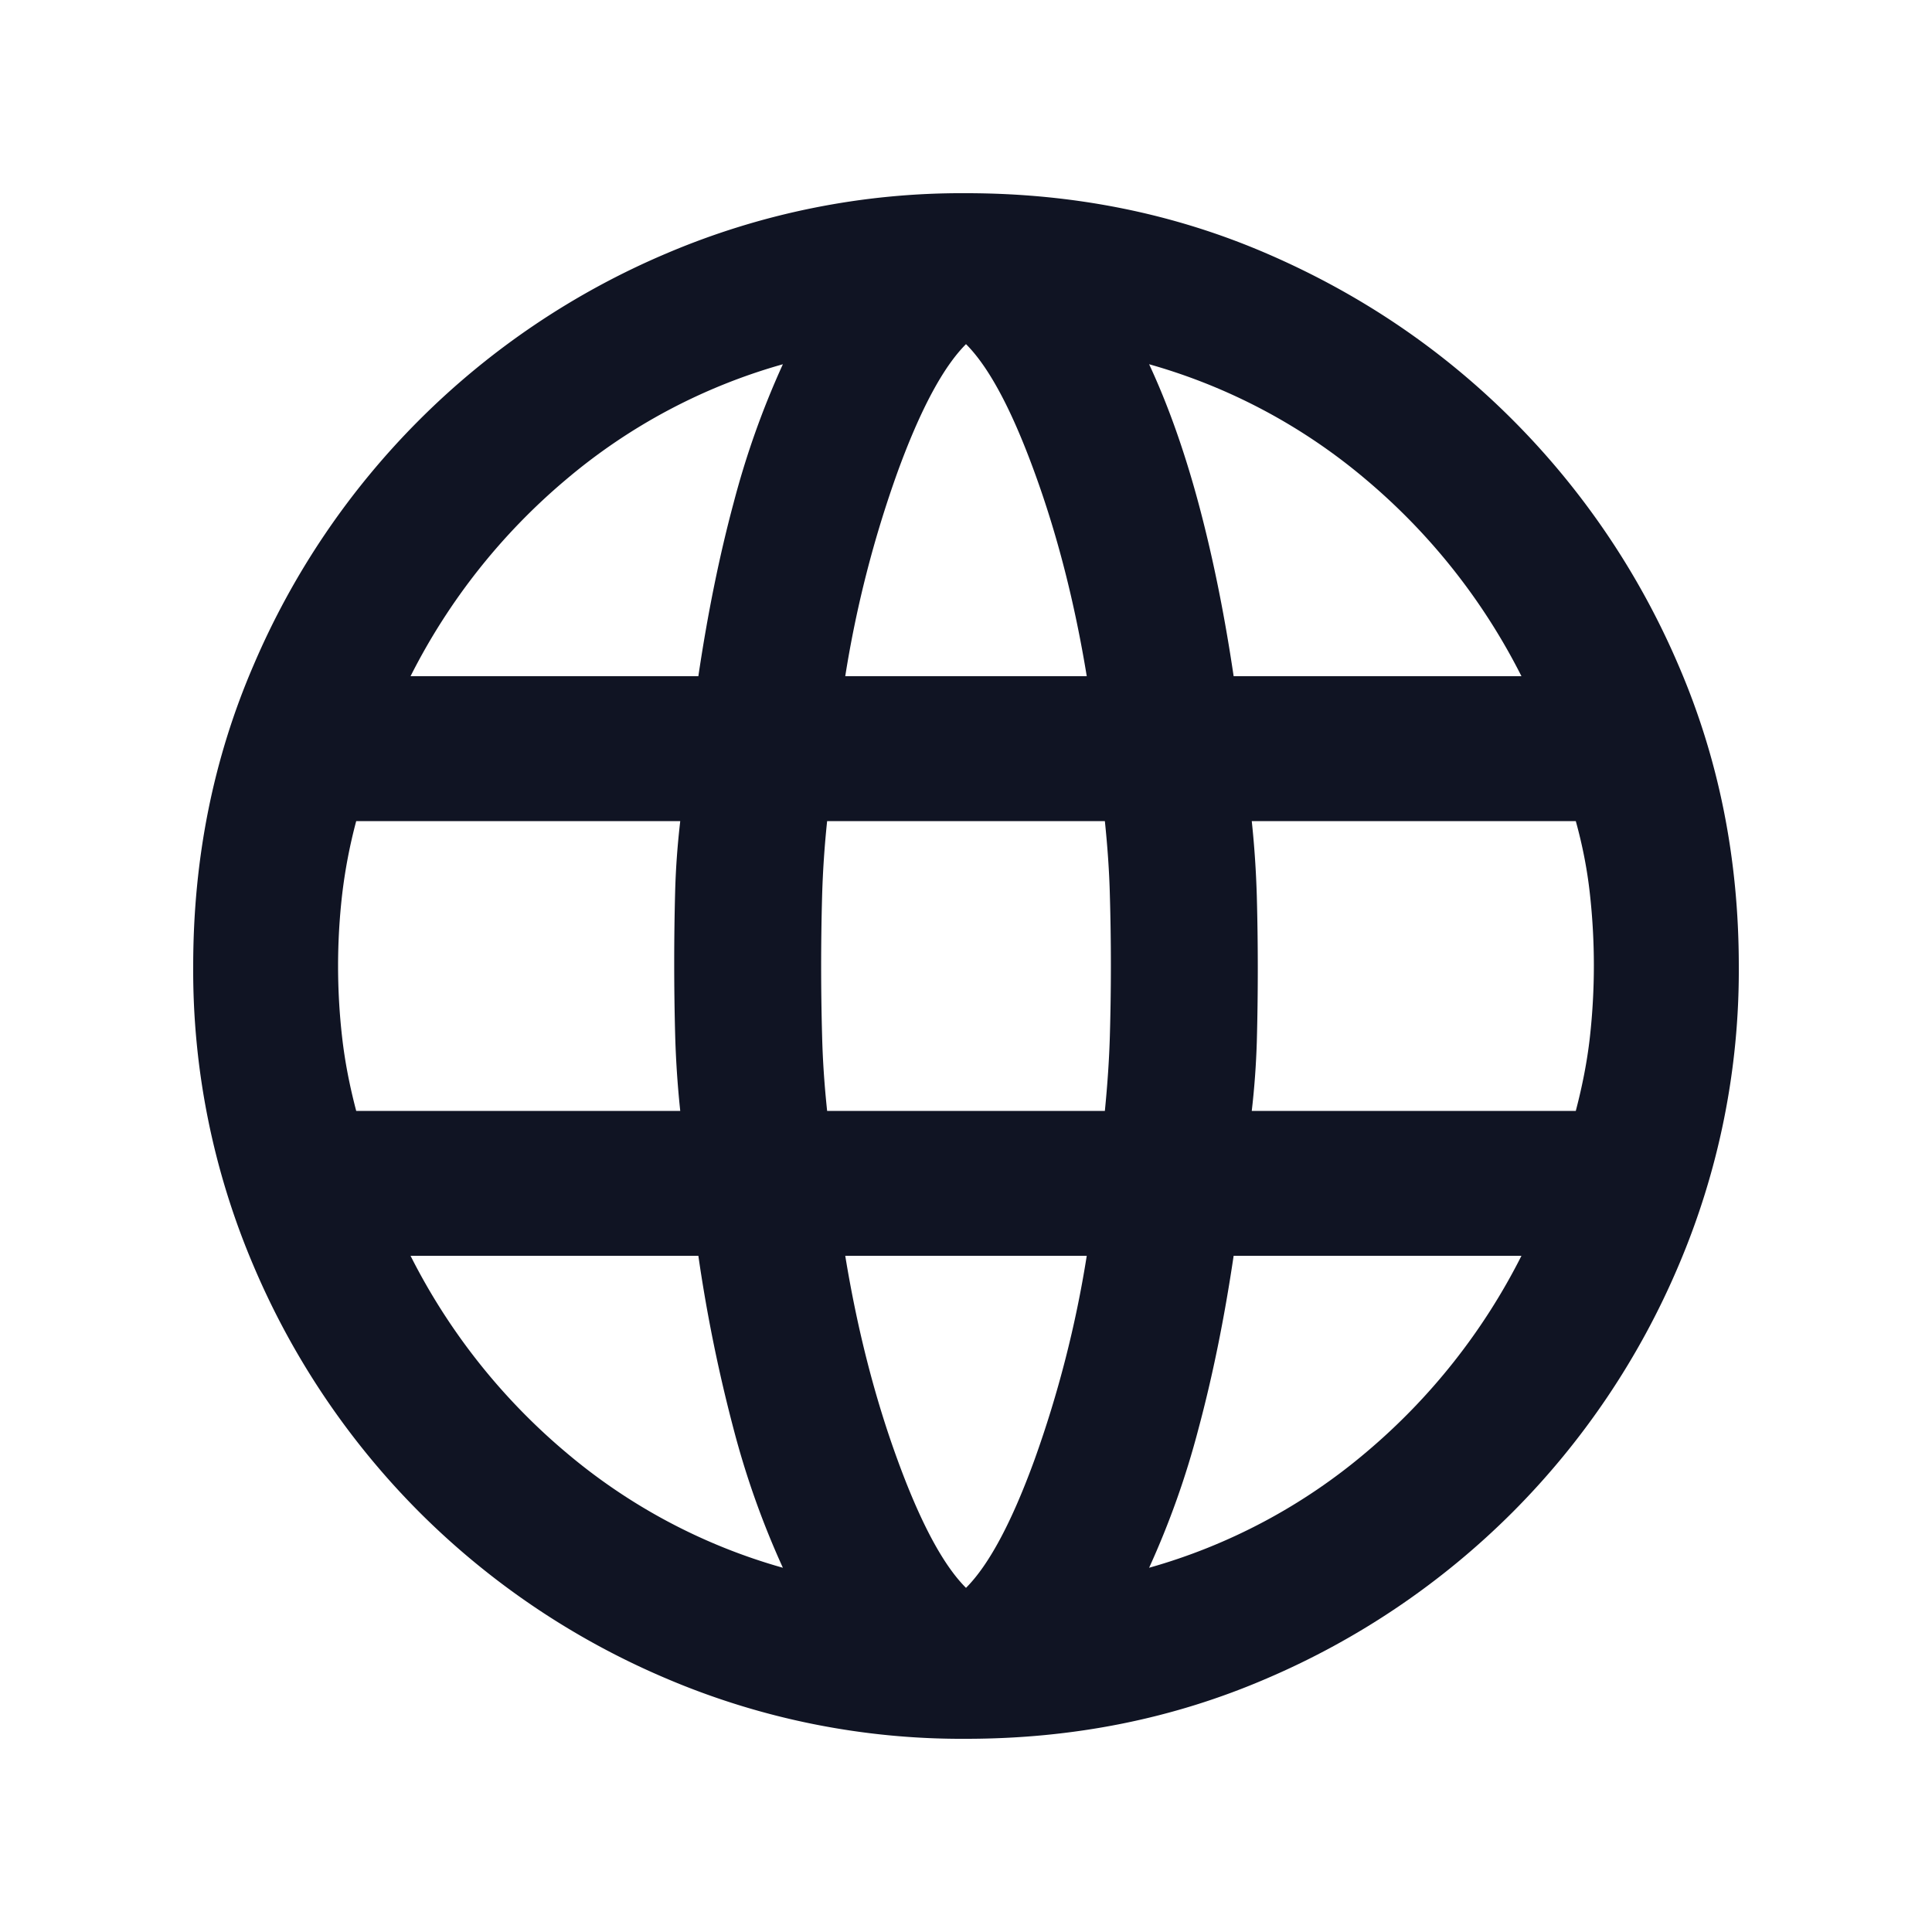 <svg width="32" height="32" fill="none" xmlns="http://www.w3.org/2000/svg"><path d="M16 28.8a12.47 12.47 0 01-4.967-1 12.903 12.903 0 01-4.083-2.75 12.902 12.902 0 01-2.75-4.083A12.47 12.47 0 013.2 16c0-1.778.333-3.439 1-4.983A12.902 12.902 0 0111.033 4.2 12.47 12.47 0 0116 3.2c1.778 0 3.439.333 4.983 1 1.545.667 2.9 1.583 4.067 2.75a12.956 12.956 0 012.75 4.067c.667 1.544 1 3.205 1 4.983a12.47 12.47 0 01-1 4.967 12.904 12.904 0 01-2.75 4.083 12.957 12.957 0 01-4.067 2.75c-1.544.667-3.205 1-4.983 1zm0-2.5c.378-.378.756-1.083 1.133-2.117A18.58 18.58 0 0018 20.8h-4c.2 1.222.489 2.35.867 3.383.377 1.034.755 1.74 1.133 2.117zm-3.033-.333a14.147 14.147 0 01-.817-2.3 25.518 25.518 0 01-.583-2.867H6.8a10.34 10.34 0 002.567 3.25 9.567 9.567 0 003.6 1.917zm6.066 0a9.568 9.568 0 003.6-1.917A10.34 10.34 0 0025.2 20.8h-4.767c-.155 1.044-.35 2-.583 2.867a14.156 14.156 0 01-.817 2.3zM5.9 18.4h5.367a16.111 16.111 0 01-.084-1.25 45.092 45.092 0 010-2.4c.011-.389.04-.772.084-1.15H5.9a8.645 8.645 0 00-.233 1.217 10.414 10.414 0 000 2.366c.044.39.122.795.233 1.217zm7.8 0h4.6c.044-.444.072-.861.083-1.25a40.318 40.318 0 000-2.317c-.01-.4-.039-.81-.083-1.233h-4.6a16.19 16.19 0 00-.083 1.233 42.08 42.08 0 000 2.334c.01.4.038.81.083 1.233zm7.033 0H26.1c.111-.422.189-.828.233-1.217a10.725 10.725 0 000-2.383c-.044-.4-.122-.8-.233-1.2h-5.367c.045.422.072.839.084 1.25a45.08 45.08 0 010 2.4c-.012.389-.04.772-.084 1.15zm-.3-7.2H25.2a10.339 10.339 0 00-2.567-3.25 9.568 9.568 0 00-3.6-1.917c.311.667.584 1.434.817 2.3.233.867.428 1.822.583 2.867zM14 11.2h4c-.2-1.222-.489-2.35-.867-3.383-.377-1.034-.755-1.74-1.133-2.117-.378.378-.756 1.083-1.133 2.117A18.581 18.581 0 0014 11.2zm-7.2 0h4.767c.155-1.044.35-2 .583-2.867a14.15 14.15 0 01.817-2.3 9.567 9.567 0 00-3.6 1.917A10.338 10.338 0 006.8 11.2z" fill="#101423"/></svg>